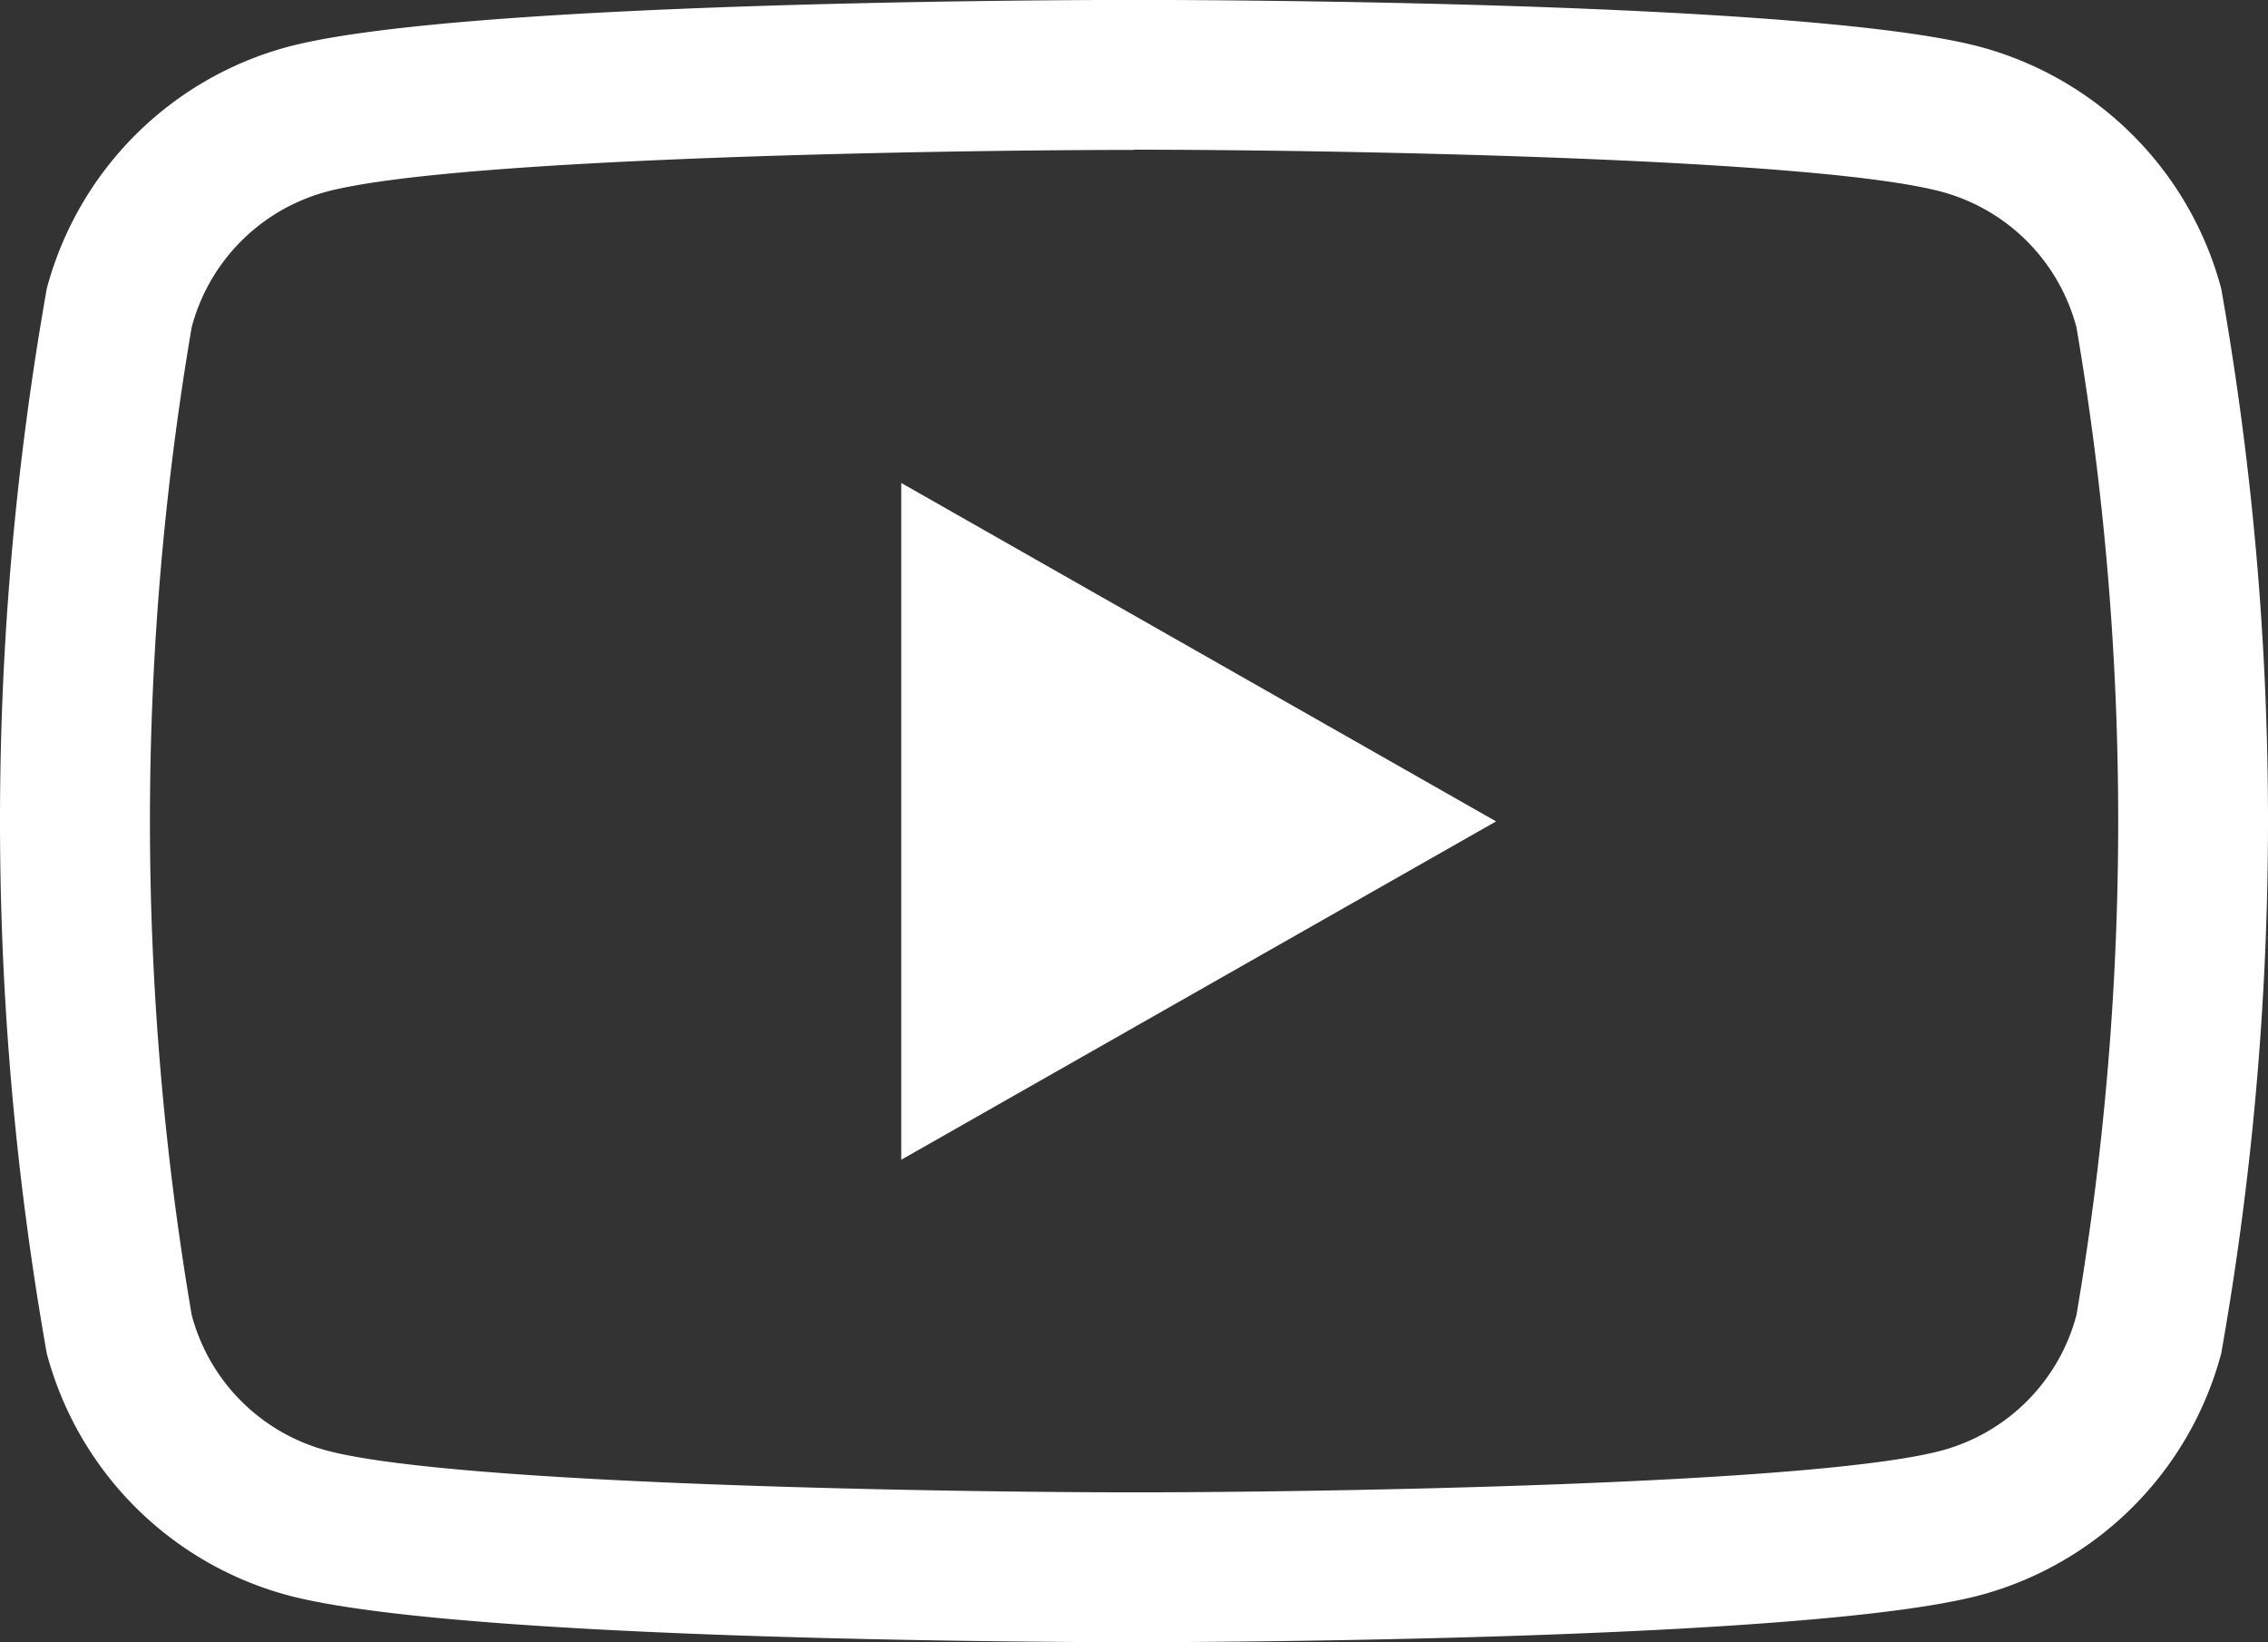 <svg id="Group_753" data-name="Group 753" xmlns="http://www.w3.org/2000/svg" width="29.969" height="21.7" viewBox="0 0 29.969 21.7">
  <rect x="0" y="0" width="29.969" height="21.7" fill="#333333" stroke="none"/>
  <path id="Path_432" data-name="Path 432" d="M645.362,154.222c-.909,0-8.948-.017-11.193-.623a4.51,4.51,0,0,1-3.174-3.193,40.351,40.351,0,0,1,0-14.07,4.509,4.509,0,0,1,3.174-3.192c2.244-.605,10.283-.623,11.192-.623s8.948.017,11.193.623a4.509,4.509,0,0,1,3.174,3.193,40.348,40.348,0,0,1,0,14.069,4.51,4.51,0,0,1-3.174,3.192C654.31,154.2,646.271,154.222,645.362,154.222Zm0-19.719c-2.4,0-8.991.1-10.677.554a2.522,2.522,0,0,0-1.775,1.789,38.881,38.881,0,0,0,0,13.052,2.523,2.523,0,0,0,1.775,1.789c1.687.455,8.28.555,10.678.555s8.991-.1,10.677-.554a2.523,2.523,0,0,0,1.775-1.789,38.879,38.879,0,0,0,0-13.052h0a2.523,2.523,0,0,0-1.774-1.789C654.353,134.6,647.76,134.5,645.362,134.5Z" transform="translate(-630.377 -132.522)" fill="#fff"/>
  <path id="Path_433" data-name="Path 433" d="M658.628,156.6v-8.943l7.86,4.472Z" transform="translate(-646.719 -141.275)" fill="#fff"/>
</svg>
